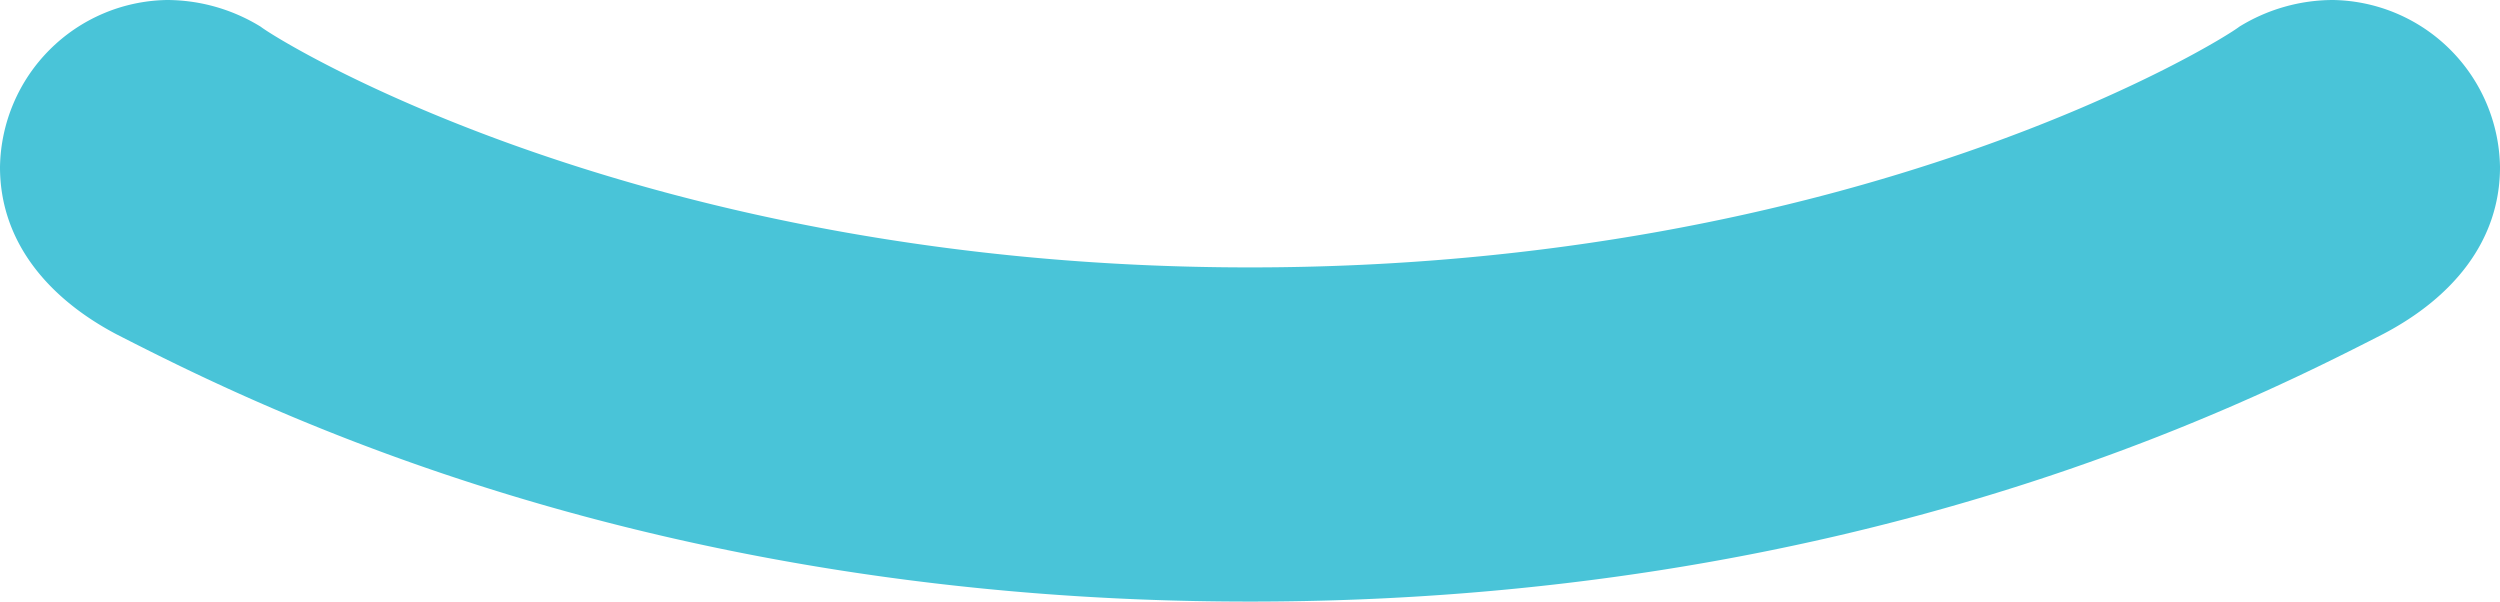 <svg xmlns="http://www.w3.org/2000/svg" viewBox="0 0 150.52 36.22"><defs><style>.cls-1{fill:#49c4d8;}</style></defs><g id="Layer_2" data-name="Layer 2"><g id="Layer_1-2" data-name="Layer 1"><path class="cls-1" d="M75.26,36.22c36.22,0,59.56-11.67,68.21-16.1,4.23-2.21,7.05-5.63,7.05-10.06A10.22,10.22,0,0,0,140.46,0a10.78,10.78,0,0,0-5.64,1.61c-1,.8-22.94,14.49-59.56,14.49S16.7,2.41,15.7,1.61A10.81,10.81,0,0,0,10.06,0,10.22,10.22,0,0,0,0,10.06c0,4.43,2.82,7.85,7,10.06,8.66,4.43,32,16.1,68.22,16.1"/></g></g></svg>